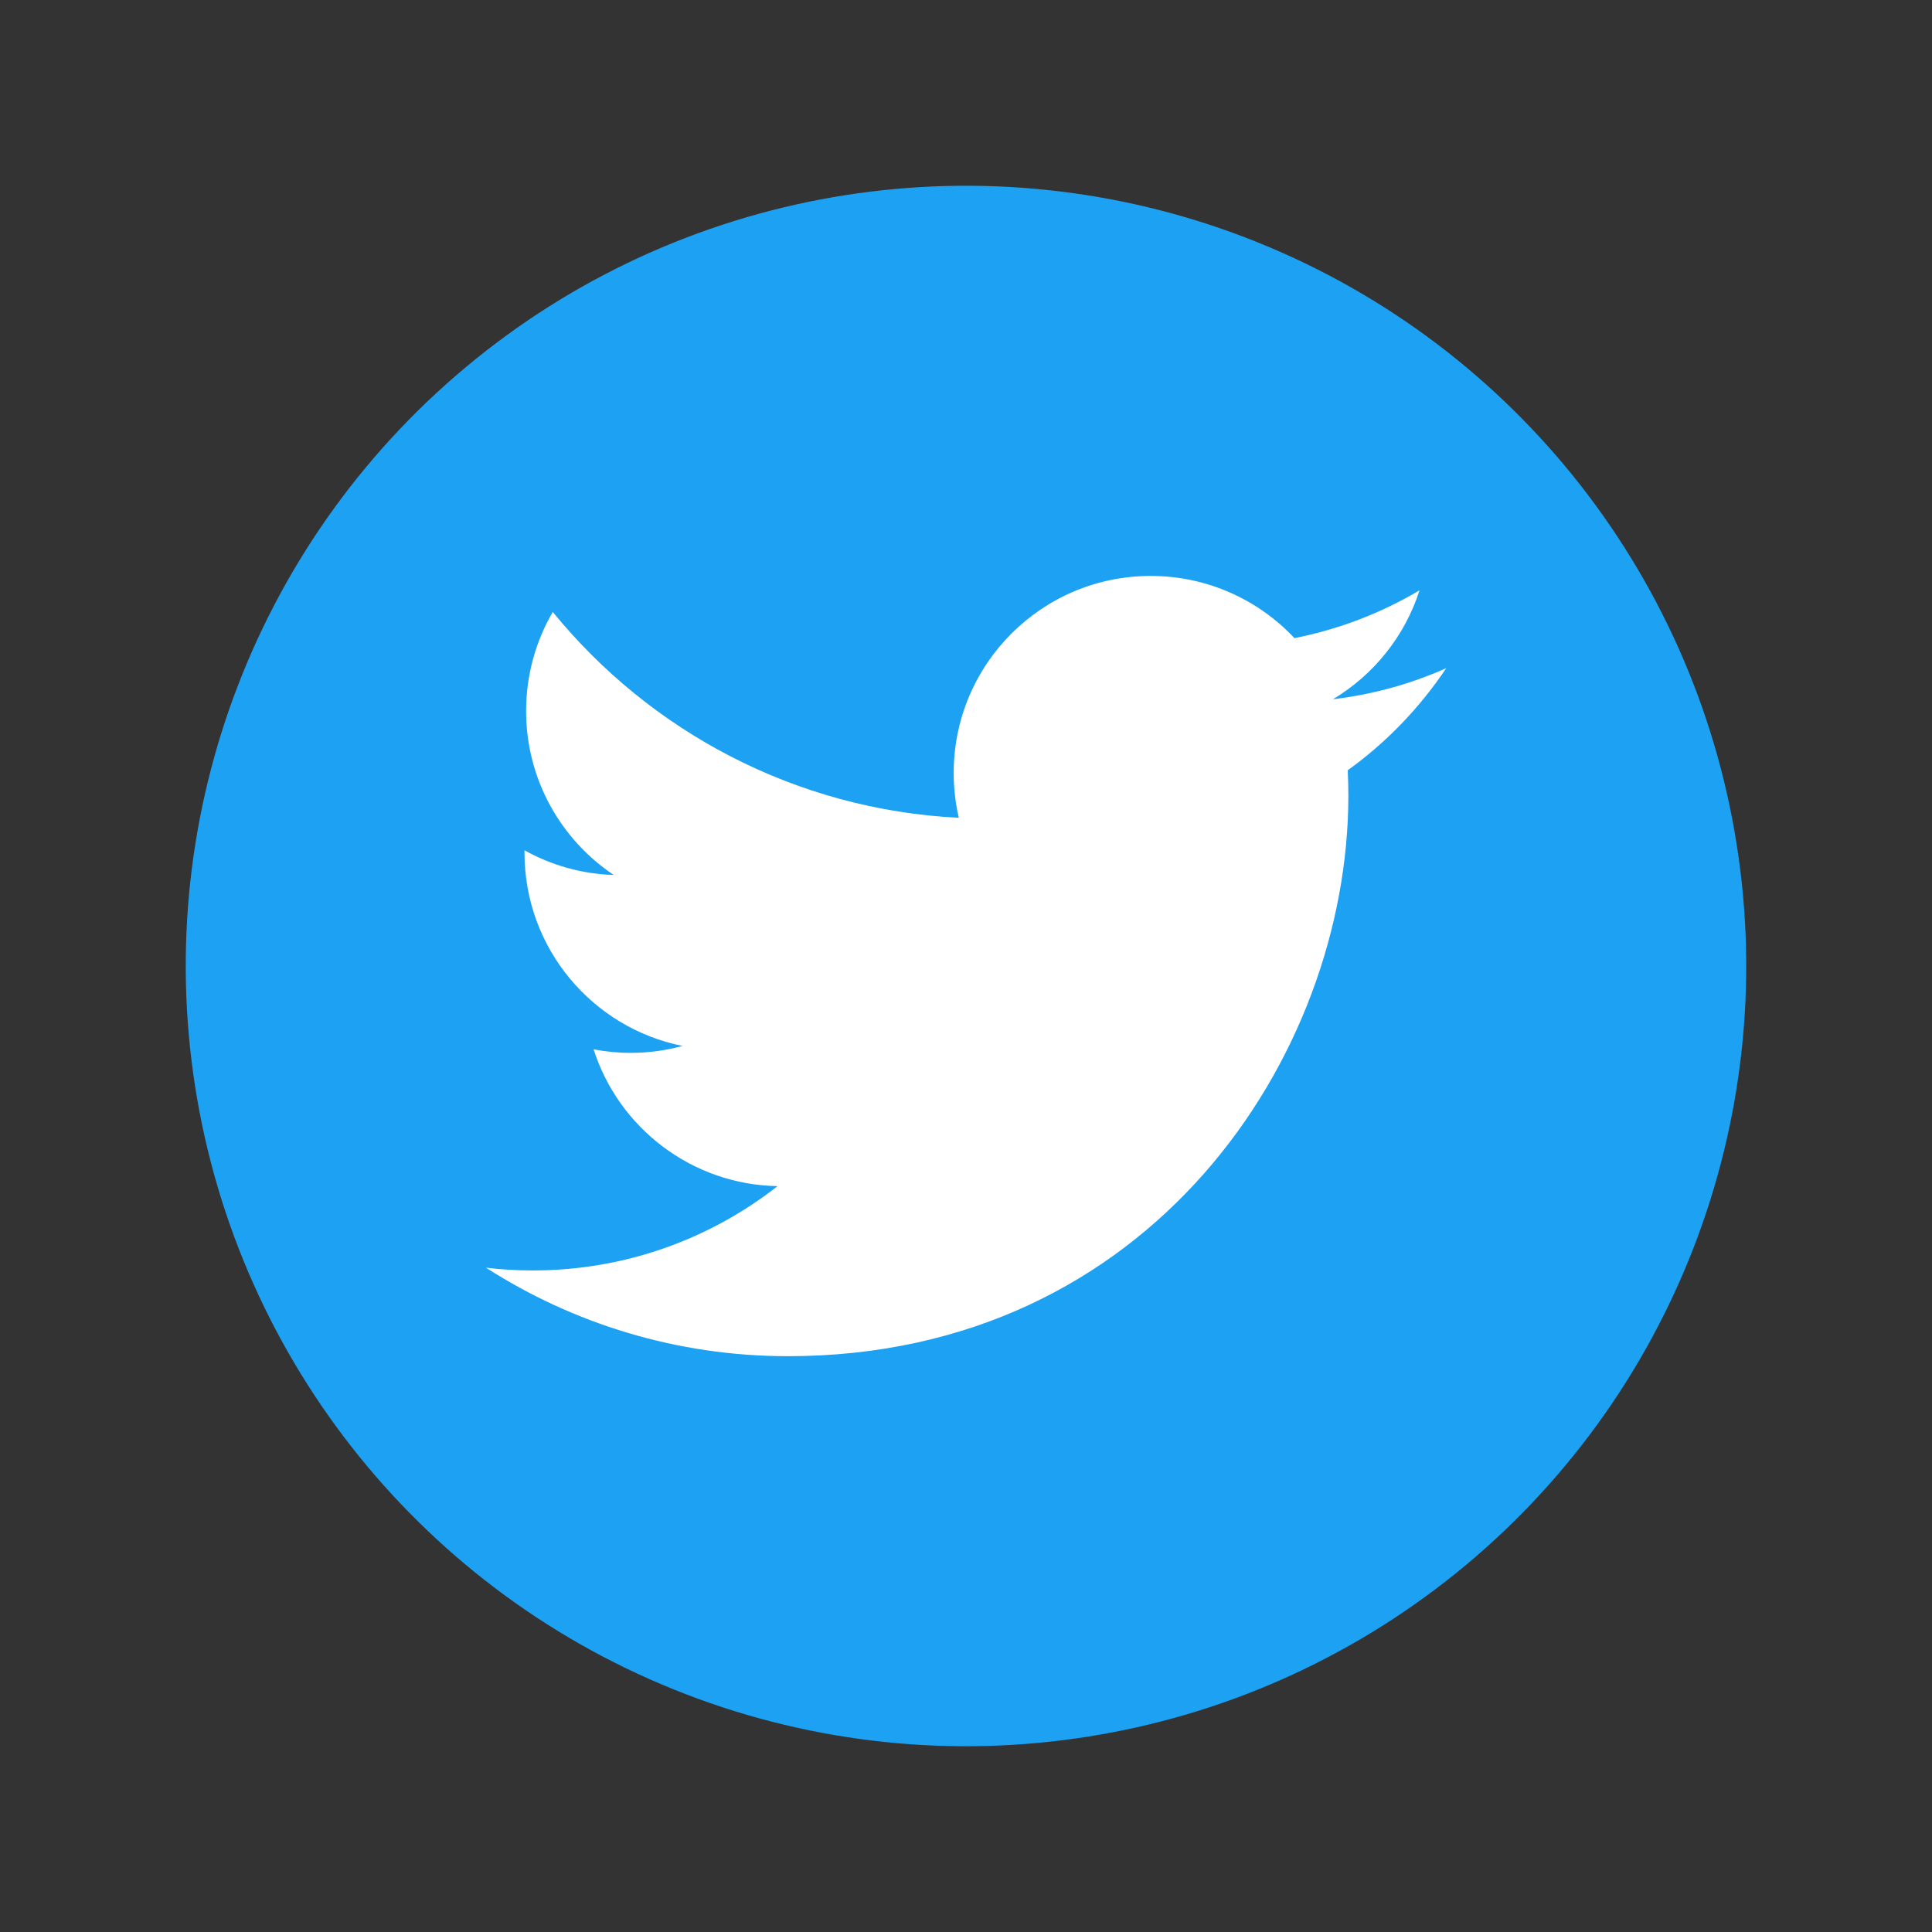<?xml version="1.0" encoding="UTF-8"?>
<svg xmlns="http://www.w3.org/2000/svg" id="Layer_1" data-name="Layer 1" viewBox="0 0 52 52">
  <rect x="0" y="0" width="52" height="52" fill="#333333" stroke="none"/>
  <defs>
    <style>
      .cls-1 {
        fill: #fff;
      }

      .cls-2 {
        fill: #1da1f2;
      }
    </style>
  </defs>
  <circle class="cls-2" cx="26" cy="26" r="21" transform="translate(-7.609 40.915) rotate(-68.931)"></circle>
  <path class="cls-1" d="m38.921,17.986c-.95.422-1.972.707-3.045.835,1.095-.656,1.935-1.695,2.331-2.933-1.024.608-2.16,1.049-3.367,1.287-.967-1.03-2.345-1.674-3.869-1.674-2.928,0-5.302,2.374-5.302,5.301,0,.416.047.82.137,1.209-4.407-.221-8.313-2.332-10.928-5.54-.456.782-.718,1.694-.718,2.666,0,1.839.936,3.462,2.359,4.413-.869-.027-1.687-.266-2.402-.664-0.0.022-0.0.045-0.0.067,0,2.57,1.827,4.711,4.253,5.199-.446.121-.914.186-1.397.186-.342,0-.674-.034-.997-.095.675,2.106,2.633,3.64,4.952,3.682-1.815,1.421-4.101,2.269-6.584,2.269-.428,0-.85-.024-1.265-.074,2.346,1.504,5.134,2.382,8.128,2.382,9.751,0,15.084-8.078,15.084-15.085,0-.23-.006-.459-.016-.686,1.039-.746,1.936-1.68,2.648-2.743"></path>
</svg>
